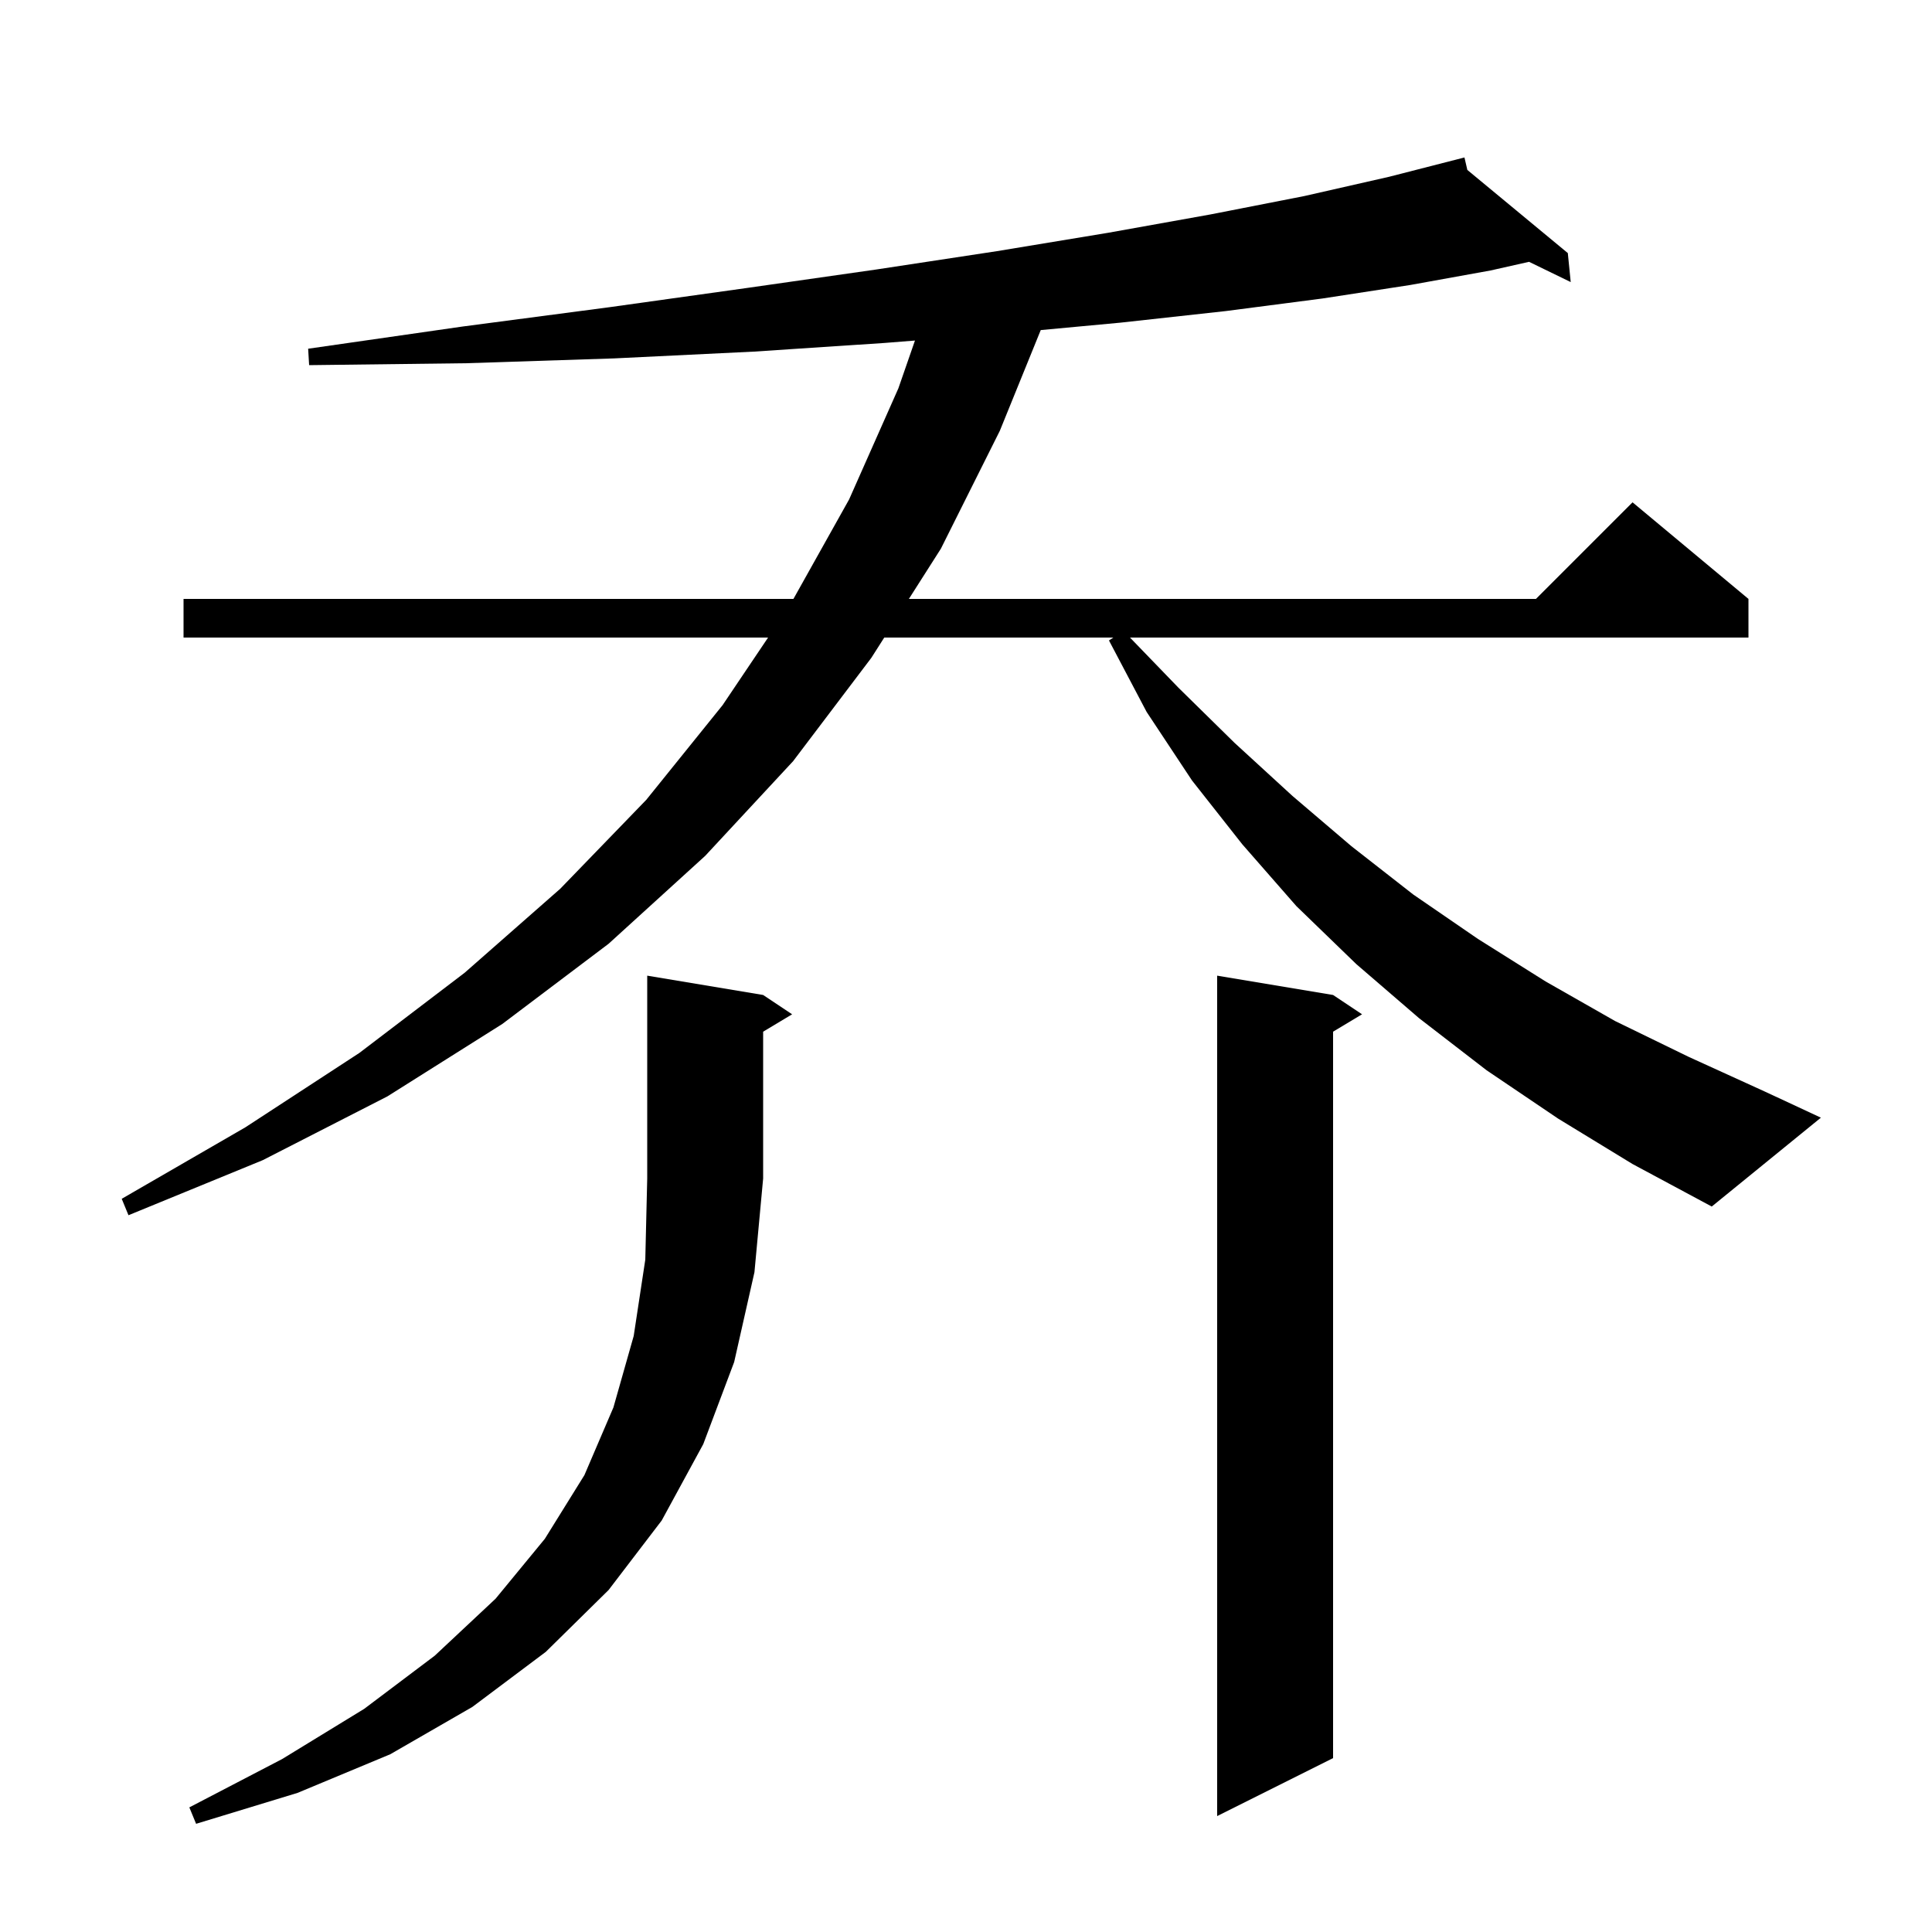 <svg xmlns="http://www.w3.org/2000/svg" xmlns:xlink="http://www.w3.org/1999/xlink" version="1.1" baseProfile="full" viewBox="0 0 200 200" width="200" height="200">
<g fill="black">
<path d="M 79.0 103.0 L 82.0 105.0 L 79.0 106.8 L 79.0 122.0 L 78.1 131.7 L 76.0 141.0 L 72.8 149.5 L 68.5 157.4 L 63.0 164.6 L 56.5 171.0 L 48.9 176.7 L 40.4 181.6 L 30.8 185.6 L 20.3 188.8 L 19.6 187.1 L 29.2 182.1 L 37.7 176.9 L 45.0 171.4 L 51.3 165.5 L 56.4 159.3 L 60.5 152.7 L 63.5 145.7 L 65.6 138.3 L 66.8 130.4 L 67.0 122.0 L 67.0 101.0 Z M 138.0 103.0 L 141.0 105.0 L 138.0 106.8 L 138.0 182.0 L 126.0 188.0 L 126.0 101.0 Z M 161.3 115.8 L 153.9 110.8 L 146.9 105.4 L 140.4 99.8 L 134.2 93.8 L 128.6 87.4 L 123.4 80.8 L 118.7 73.7 L 114.8 66.3 L 115.25 66.0 L 91.538 66.0 L 90.2 68.1 L 82.1 78.8 L 73.0 88.6 L 63.0 97.7 L 52.0 106.0 L 40.1 113.5 L 27.2 120.1 L 13.3 125.8 L 12.6 124.1 L 25.4 116.7 L 37.2 109.0 L 48.1 100.7 L 58.0 92.0 L 66.9 82.8 L 74.8 73.0 L 79.512 66.0 L 19.0 66.0 L 19.0 62.0 L 82.136 62.0 L 87.9 51.7 L 93.0 40.2 L 94.717 35.253 L 91.6 35.5 L 78.0 36.4 L 63.6 37.1 L 48.3 37.6 L 32.0 37.8 L 31.9 36.1 L 47.9 33.8 L 63.1 31.8 L 77.4 29.8 L 90.7 27.9 L 103.2 26.0 L 114.7 24.1 L 125.3 22.2 L 135.0 20.3 L 143.8 18.3 L 151.6 16.3 L 151.898 17.591 L 162.3 26.2 L 162.6 29.2 L 158.286 27.103 L 154.3 28.0 L 146.0 29.5 L 136.9 30.9 L 126.9 32.2 L 116.0 33.4 L 107.737 34.17 L 103.5 44.6 L 97.4 56.8 L 94.087 62.0 L 159.0 62.0 L 169.0 52.0 L 181.0 62.0 L 181.0 66.0 L 116.976 66.0 L 122.0 71.2 L 127.8 76.9 L 133.8 82.4 L 139.9 87.6 L 146.3 92.6 L 153.0 97.2 L 160.0 101.6 L 167.2 105.7 L 174.8 109.4 L 182.7 113.0 L 188.5 115.7 L 177.2 124.9 L 169.0 120.5 Z " />
</g>
</svg>
